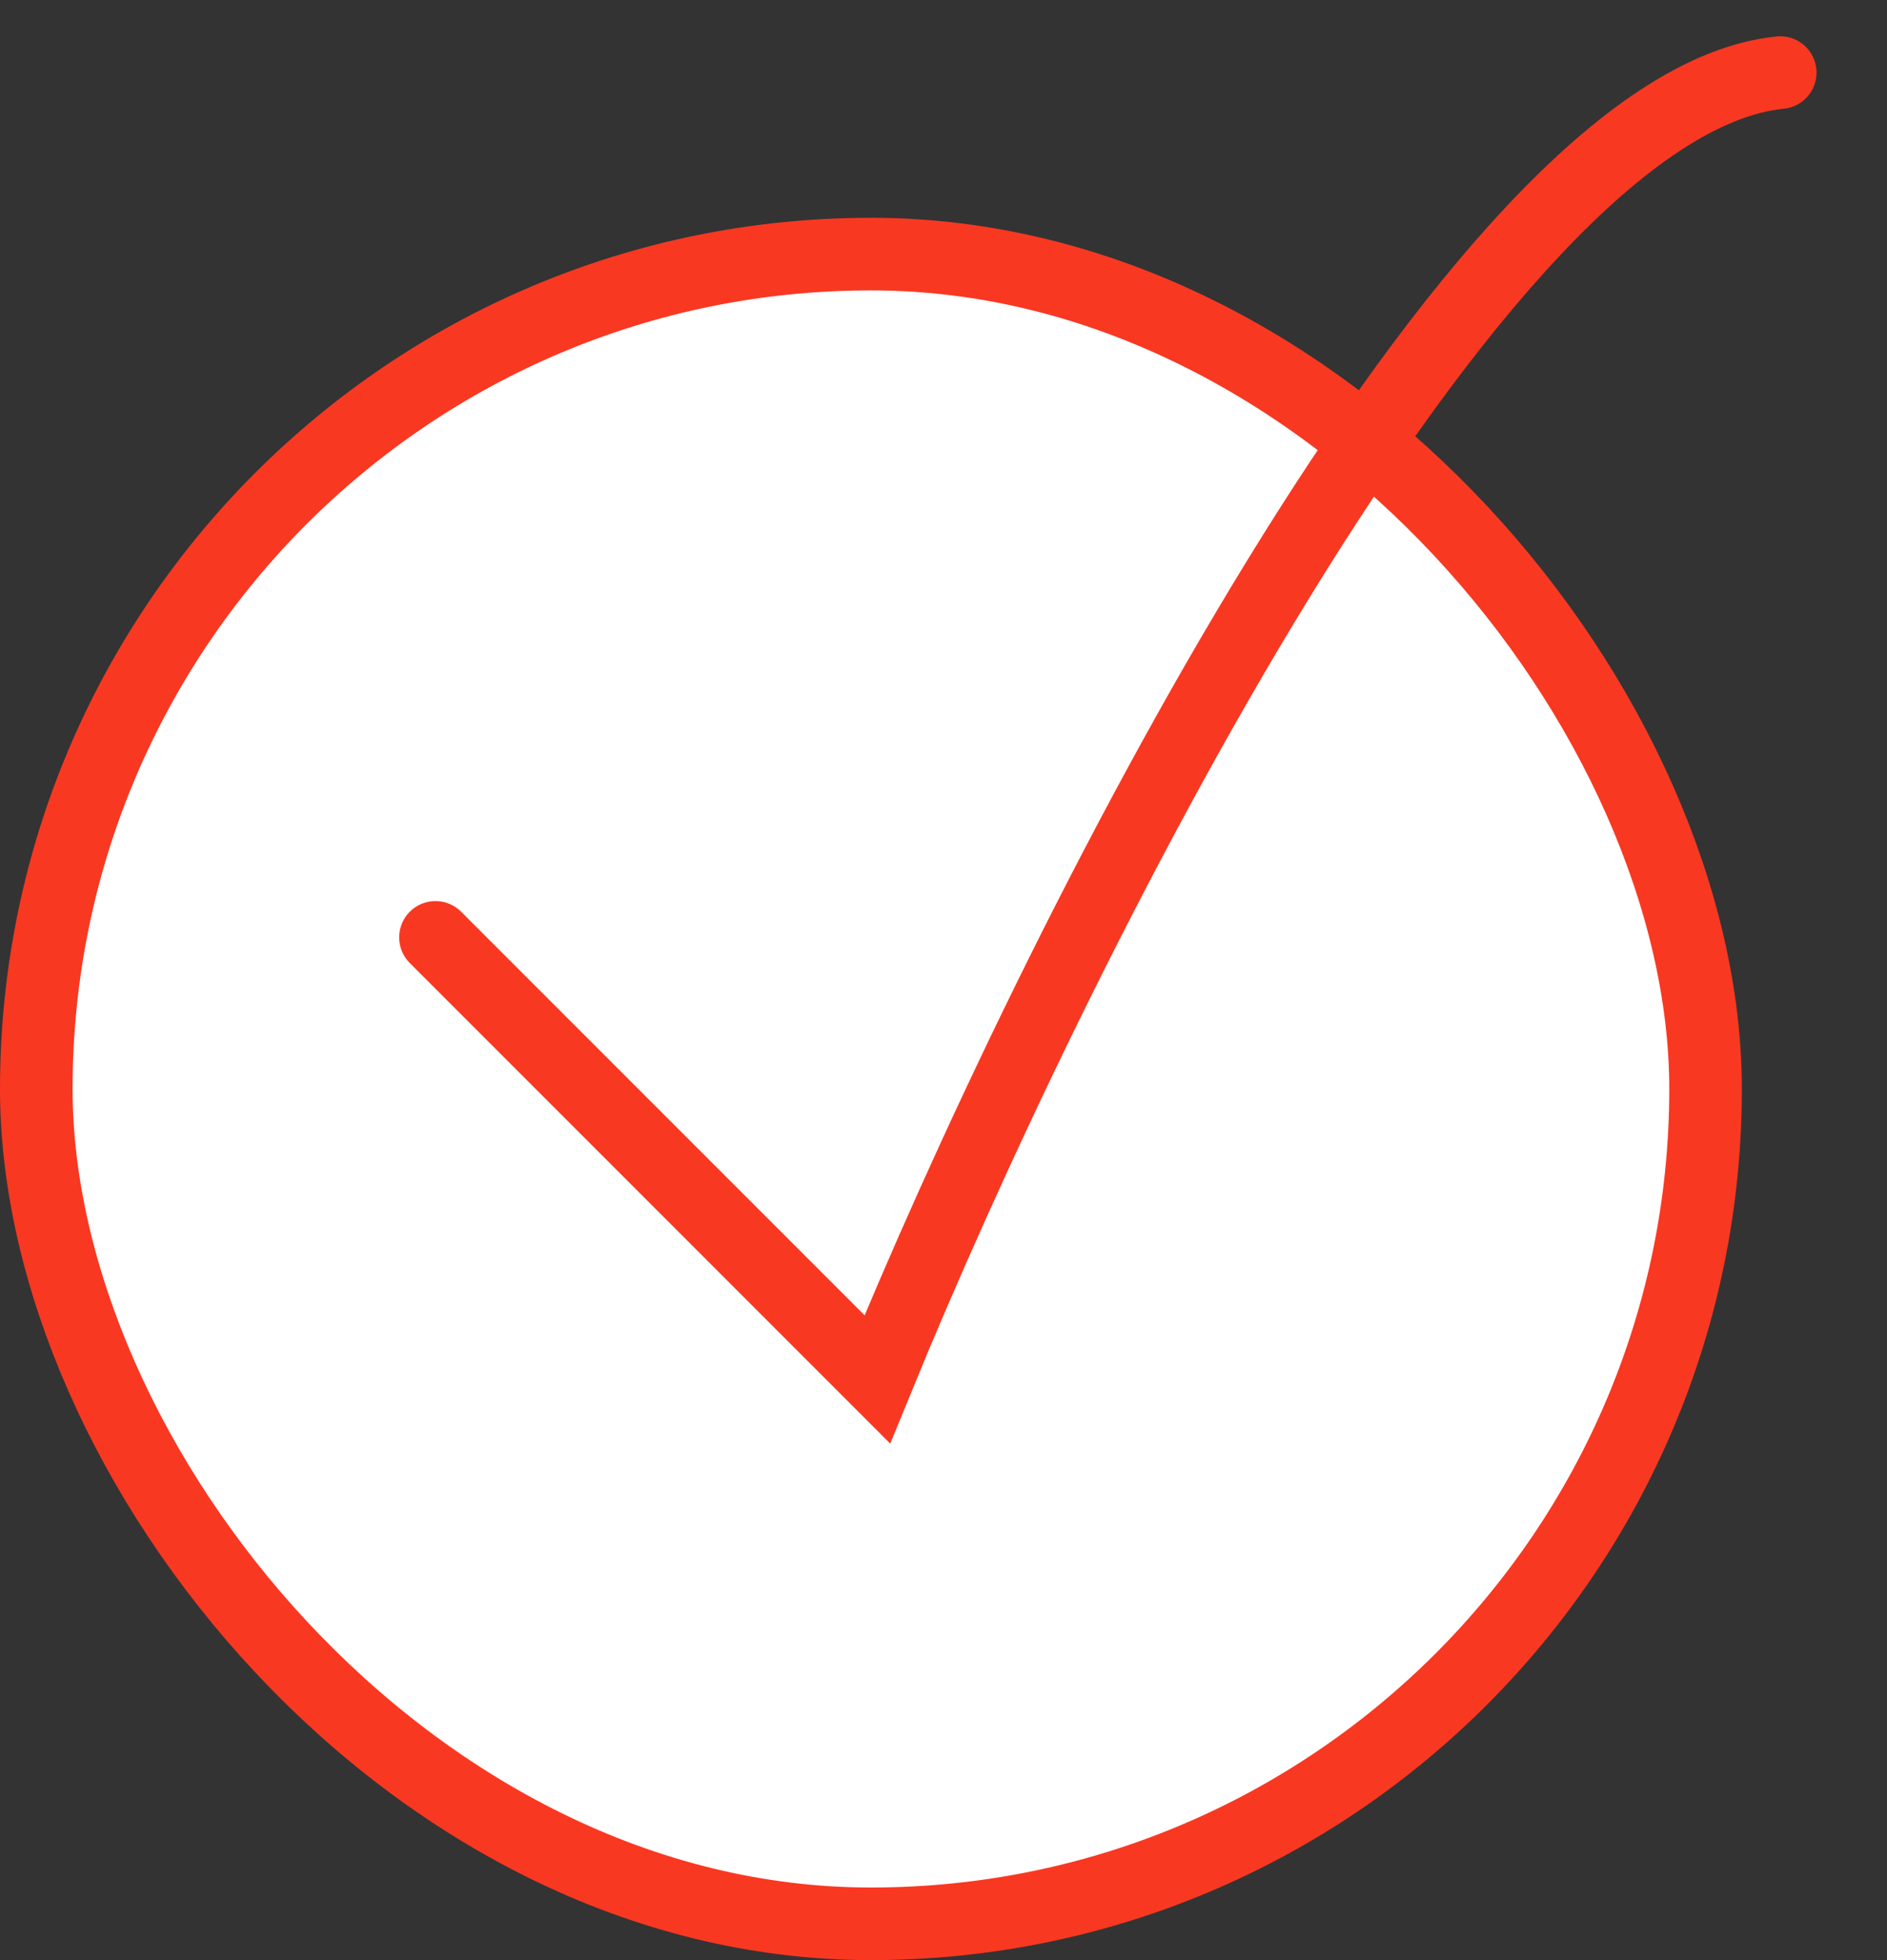<svg width="26" height="27" viewBox="0 0 26 27" fill="none" xmlns="http://www.w3.org/2000/svg">
<rect x="0" y="0" width="26" height="27" fill="#333333" stroke="none"/>
<rect x="0.5" y="3.5" width="23" height="23" rx="11.5" fill="white"/>
<rect x="0.5" y="3.5" width="23" height="23" rx="11.5" stroke="#F93822"/>
<path d="M6 12.912L12.088 19C14.471 13.177 20.294 1.424 24.529 1" stroke="#F93822" stroke-linecap="round"/>
</svg>
